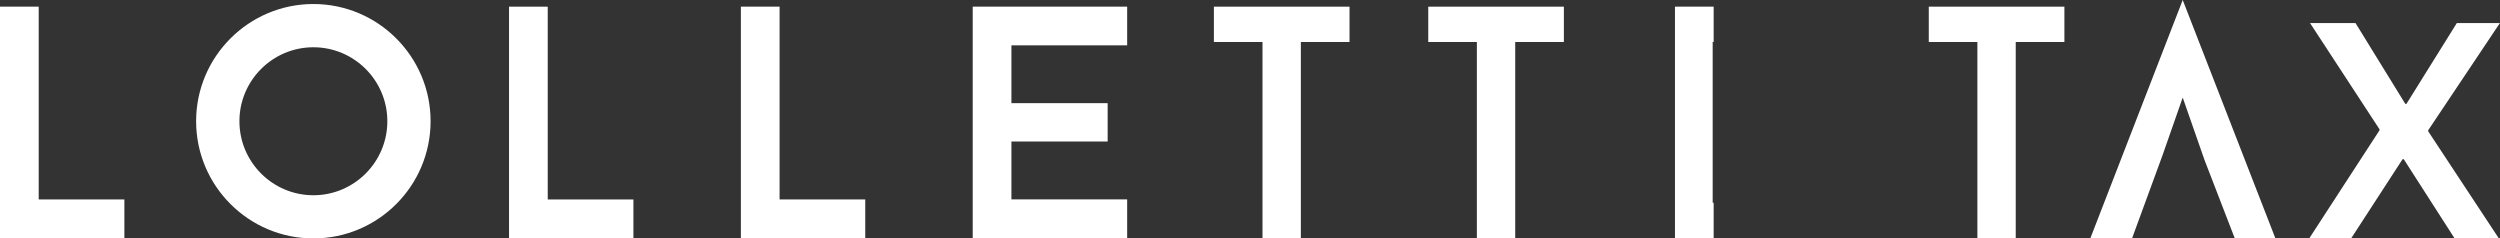 <?xml version="1.0" encoding="UTF-8"?><svg id="Livello_2" xmlns="http://www.w3.org/2000/svg" viewBox="0 0 428.95 40.91"><rect x="0" y="0" width="428.95" height="40.91" fill="#333333" stroke="none"/><defs><style>.cls-1{fill:#fff;stroke-width:0px;}</style></defs><g id="Livello_1-2"><path class="cls-1" d="M21.34,34.22v6.64H0V1.14h6.64v33.08h14.7Z"/><path class="cls-1" d="M53.77.69c-11.09,0-20.12,9.02-20.12,20.11s9.02,20.11,20.12,20.11,20.11-9.02,20.11-20.11S64.86.69,53.77.69ZM53.77,33.5c-7,0-12.69-5.7-12.69-12.7s5.69-12.69,12.69-12.69,12.69,5.69,12.69,12.69-5.69,12.7-12.69,12.7Z"/><path class="cls-1" d="M108.68,34.22v6.64h-21.34V1.14h6.64v33.08h14.7Z"/><path class="cls-1" d="M148.46,34.22v6.64h-21.34V1.14h6.64v33.08h14.7Z"/><path class="cls-1" d="M173.54,7.77v9.93h16.51v6.58h-16.51v9.93h19.86v6.64h-26.5V1.14h26.5v6.64h-19.86Z"/><path class="cls-1" d="M231.54,7.21h-8.34v33.65h-6.58V7.21h-8.34V1.14h23.27v6.07Z"/><path class="cls-1" d="M268.32,7.21h-8.34v33.65h-6.58V7.21h-8.34V1.14h23.27v6.07Z"/><path class="cls-1" d="M354.2,7.21h-8.34v33.65h-6.58V7.21h-8.34V1.14h23.27v6.07Z"/><polygon class="cls-1" points="374.51 16.74 378.25 27.45 378.25 27.45 383.43 40.86 390.4 40.86 374.51 0 358.67 40.86 365.83 40.86 371.06 26.6 374.51 16.74"/><polygon class="cls-1" points="294.03 34.79 293.86 34.79 293.86 7.21 294.03 7.21 294.03 1.14 287.39 1.14 287.39 40.86 294.03 40.86 294.03 34.79"/><path class="cls-1" d="M408.28,22.37v-.18l-11.92-18.23h7.8l8.54,13.86h.2l8.64-13.86h7.39l-12.3,18.39v.18l12.1,18.34h-7.59l-8.7-13.55h-.21l-8.8,13.55h-7.19l12.02-18.49Z"/></g></svg>